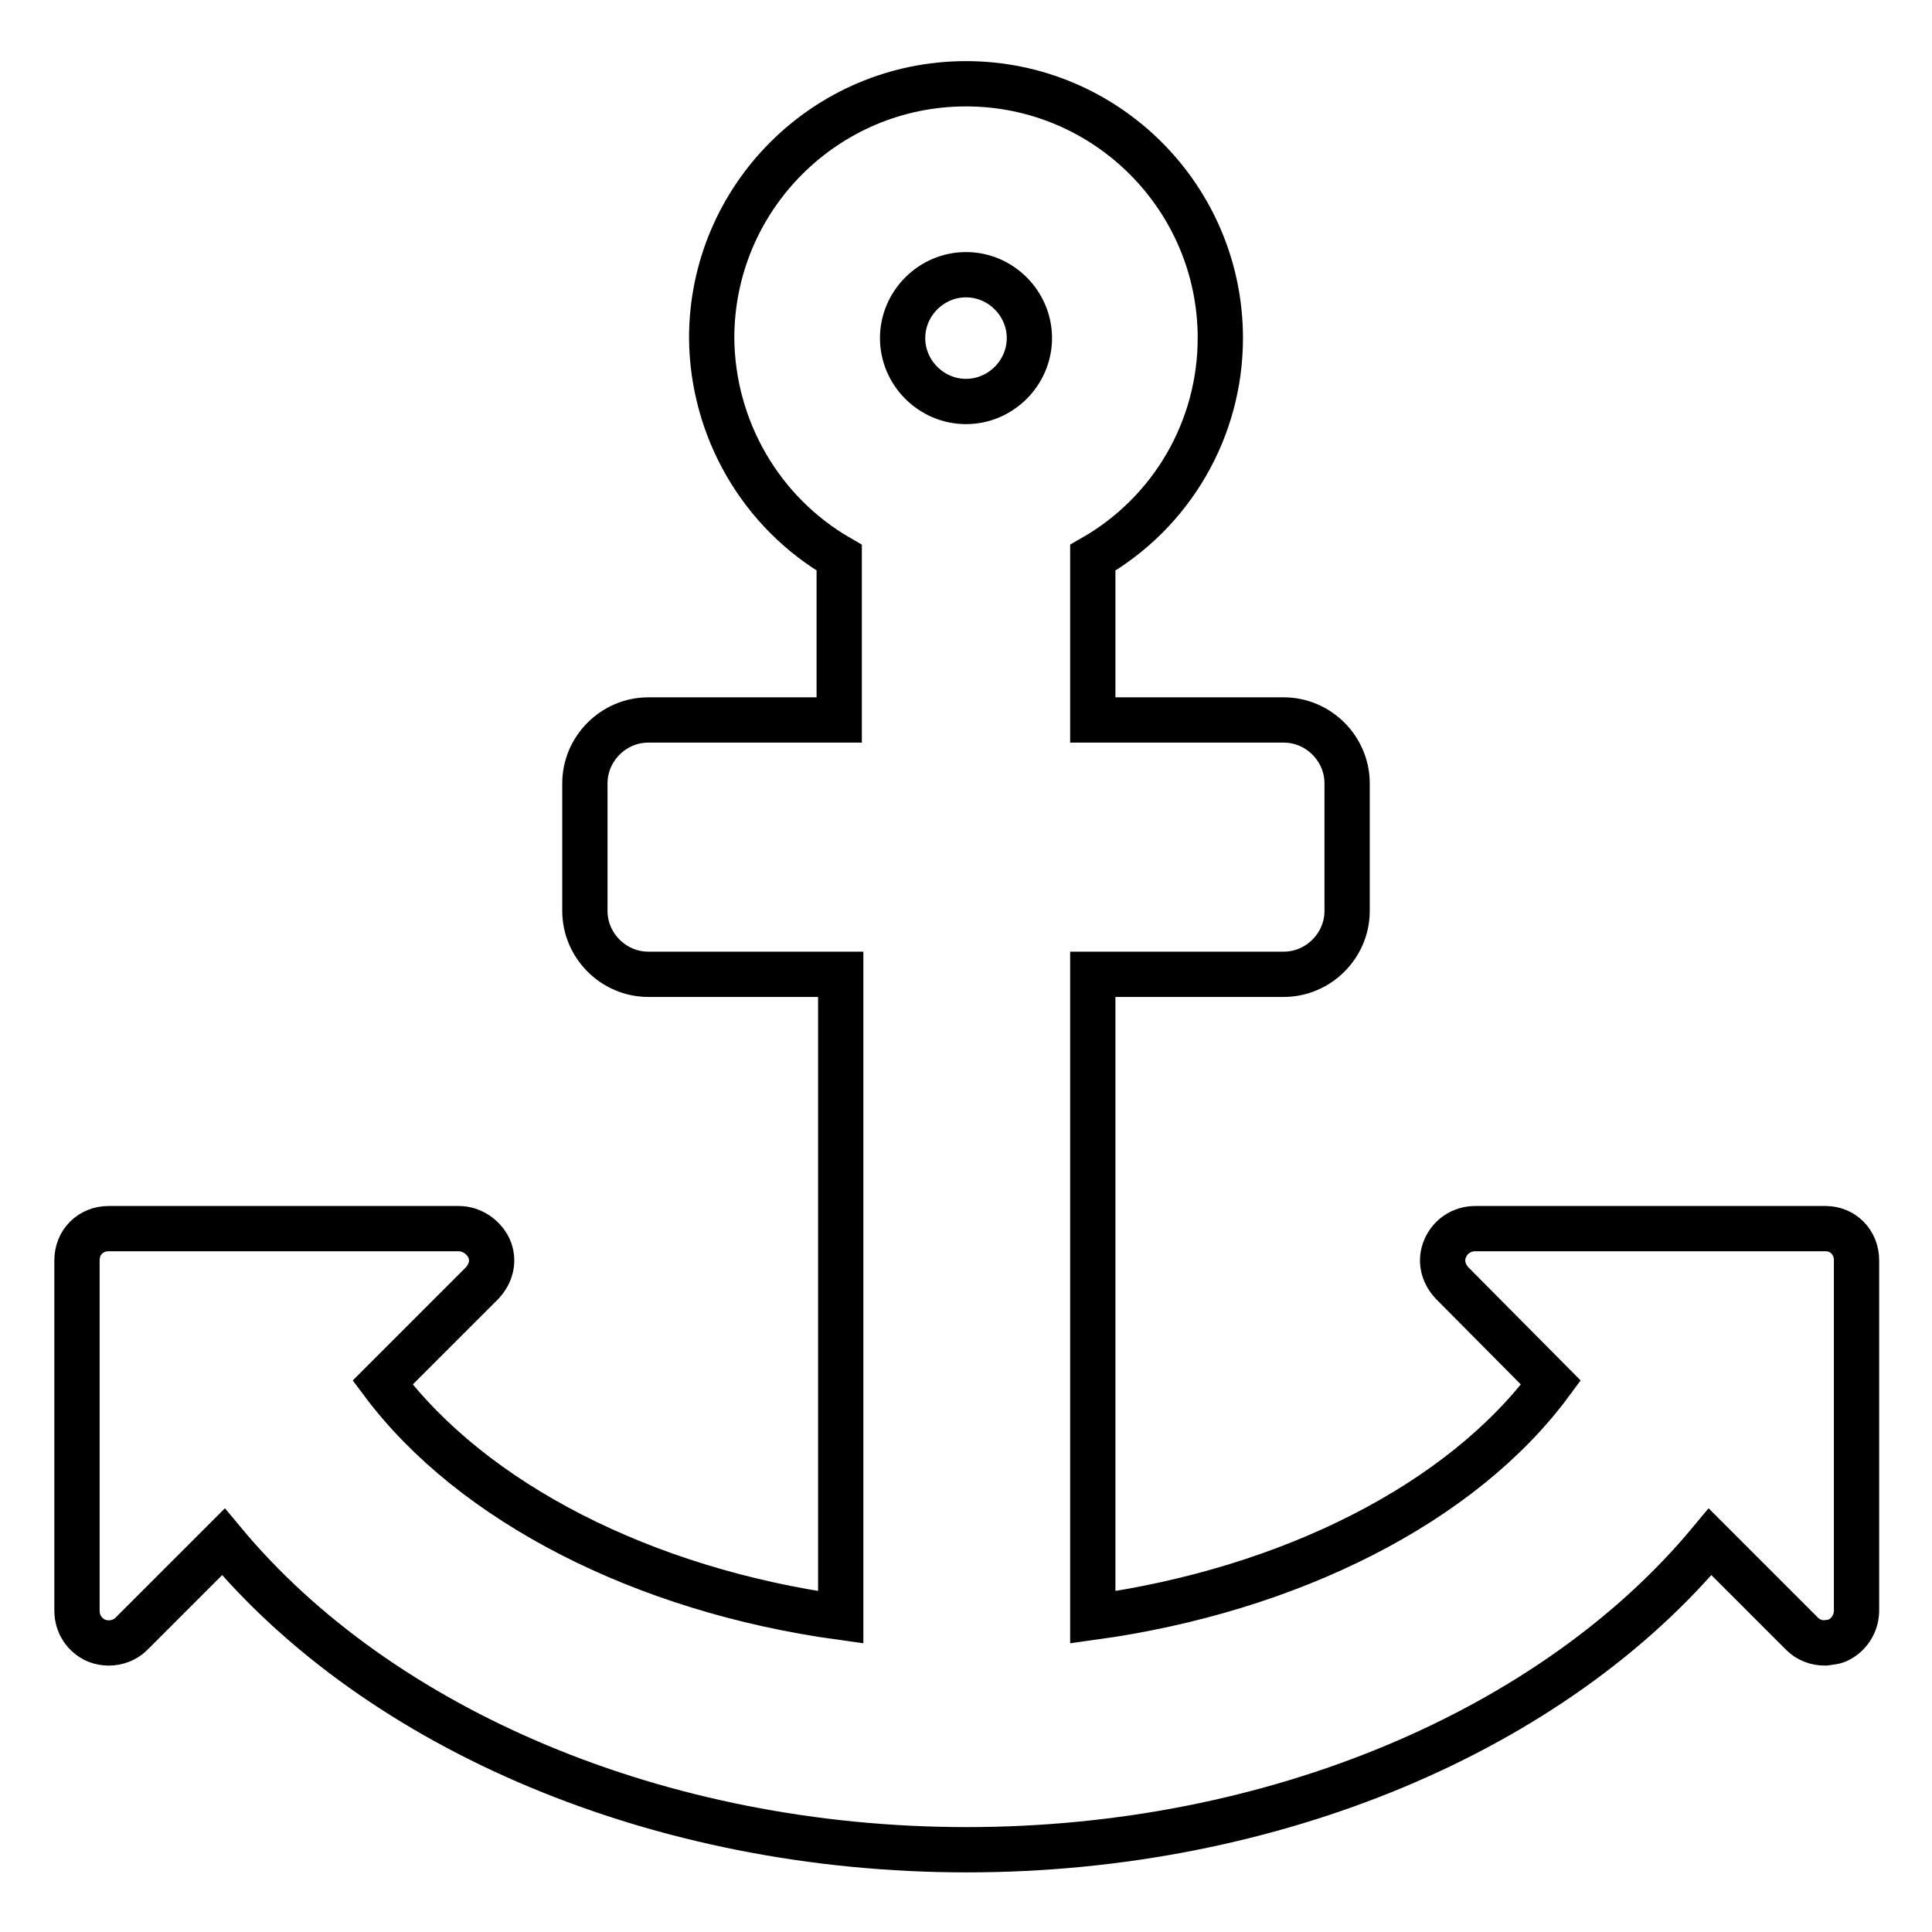 <?xml version="1.0" encoding="utf-8"?>
<!-- Svg Vector Icons : http://www.onlinewebfonts.com/icon -->
<!DOCTYPE svg PUBLIC "-//W3C//DTD SVG 1.1//EN" "http://www.w3.org/Graphics/SVG/1.1/DTD/svg11.dtd">
<svg version="1.1" xmlns="http://www.w3.org/2000/svg" xmlns:xlink="http://www.w3.org/1999/xlink" x="0px" y="0px" viewBox="0 0 256 256" enable-background="new 0 0 256 256" xml:space="preserve">
<g> <path stroke-width="6" fill-opacity="0" stroke="#000000"  d="M136.4,44.8c0-4.6-3.8-8.4-8.4-8.4s-8.4,3.8-8.4,8.4s3.8,8.4,8.4,8.4S136.4,49.4,136.4,44.8z M246,167v46.4 c0,1.7-1,3.3-2.6,4c-0.5,0.2-1,0.2-1.6,0.3c-1.1,0-2.2-0.4-3-1.2l-12.2-12.2c-20.7,24.9-57.8,40.8-98.5,40.8 c-40.7,0-77.8-15.9-98.5-40.8l-12.2,12.2c-0.8,0.8-1.9,1.2-3,1.2c-0.5,0-1.1-0.1-1.6-0.3c-1.6-0.7-2.6-2.2-2.6-4V167 c0-2.4,1.8-4.2,4.2-4.2h46.4c1.7,0,3.3,1.1,4,2.6c0.7,1.6,0.3,3.3-0.9,4.6l-13.2,13.2c11.9,15.9,34.6,27.5,60.7,31.1v-85.2H85.9 c-4.6,0-8.4-3.8-8.4-8.4v-16.9c0-4.6,3.8-8.4,8.4-8.4h25.3V73.9c-10.4-6-16.8-17.1-16.9-29.1c0-18.6,15.1-33.7,33.7-33.7 c18.6,0,33.7,15.1,33.7,33.7c0,12-6.4,23.1-16.9,29.1v21.5h25.3c4.6,0,8.4,3.8,8.4,8.4v16.9c0,4.6-3.8,8.4-8.4,8.4h-25.3v85.2 c26.1-3.6,48.9-15.1,60.7-31.1L192.4,170c-1.2-1.3-1.6-3-0.9-4.6c0.7-1.6,2.2-2.6,4-2.6h46.4C244.2,162.8,246,164.6,246,167 L246,167z"/></g>
</svg>